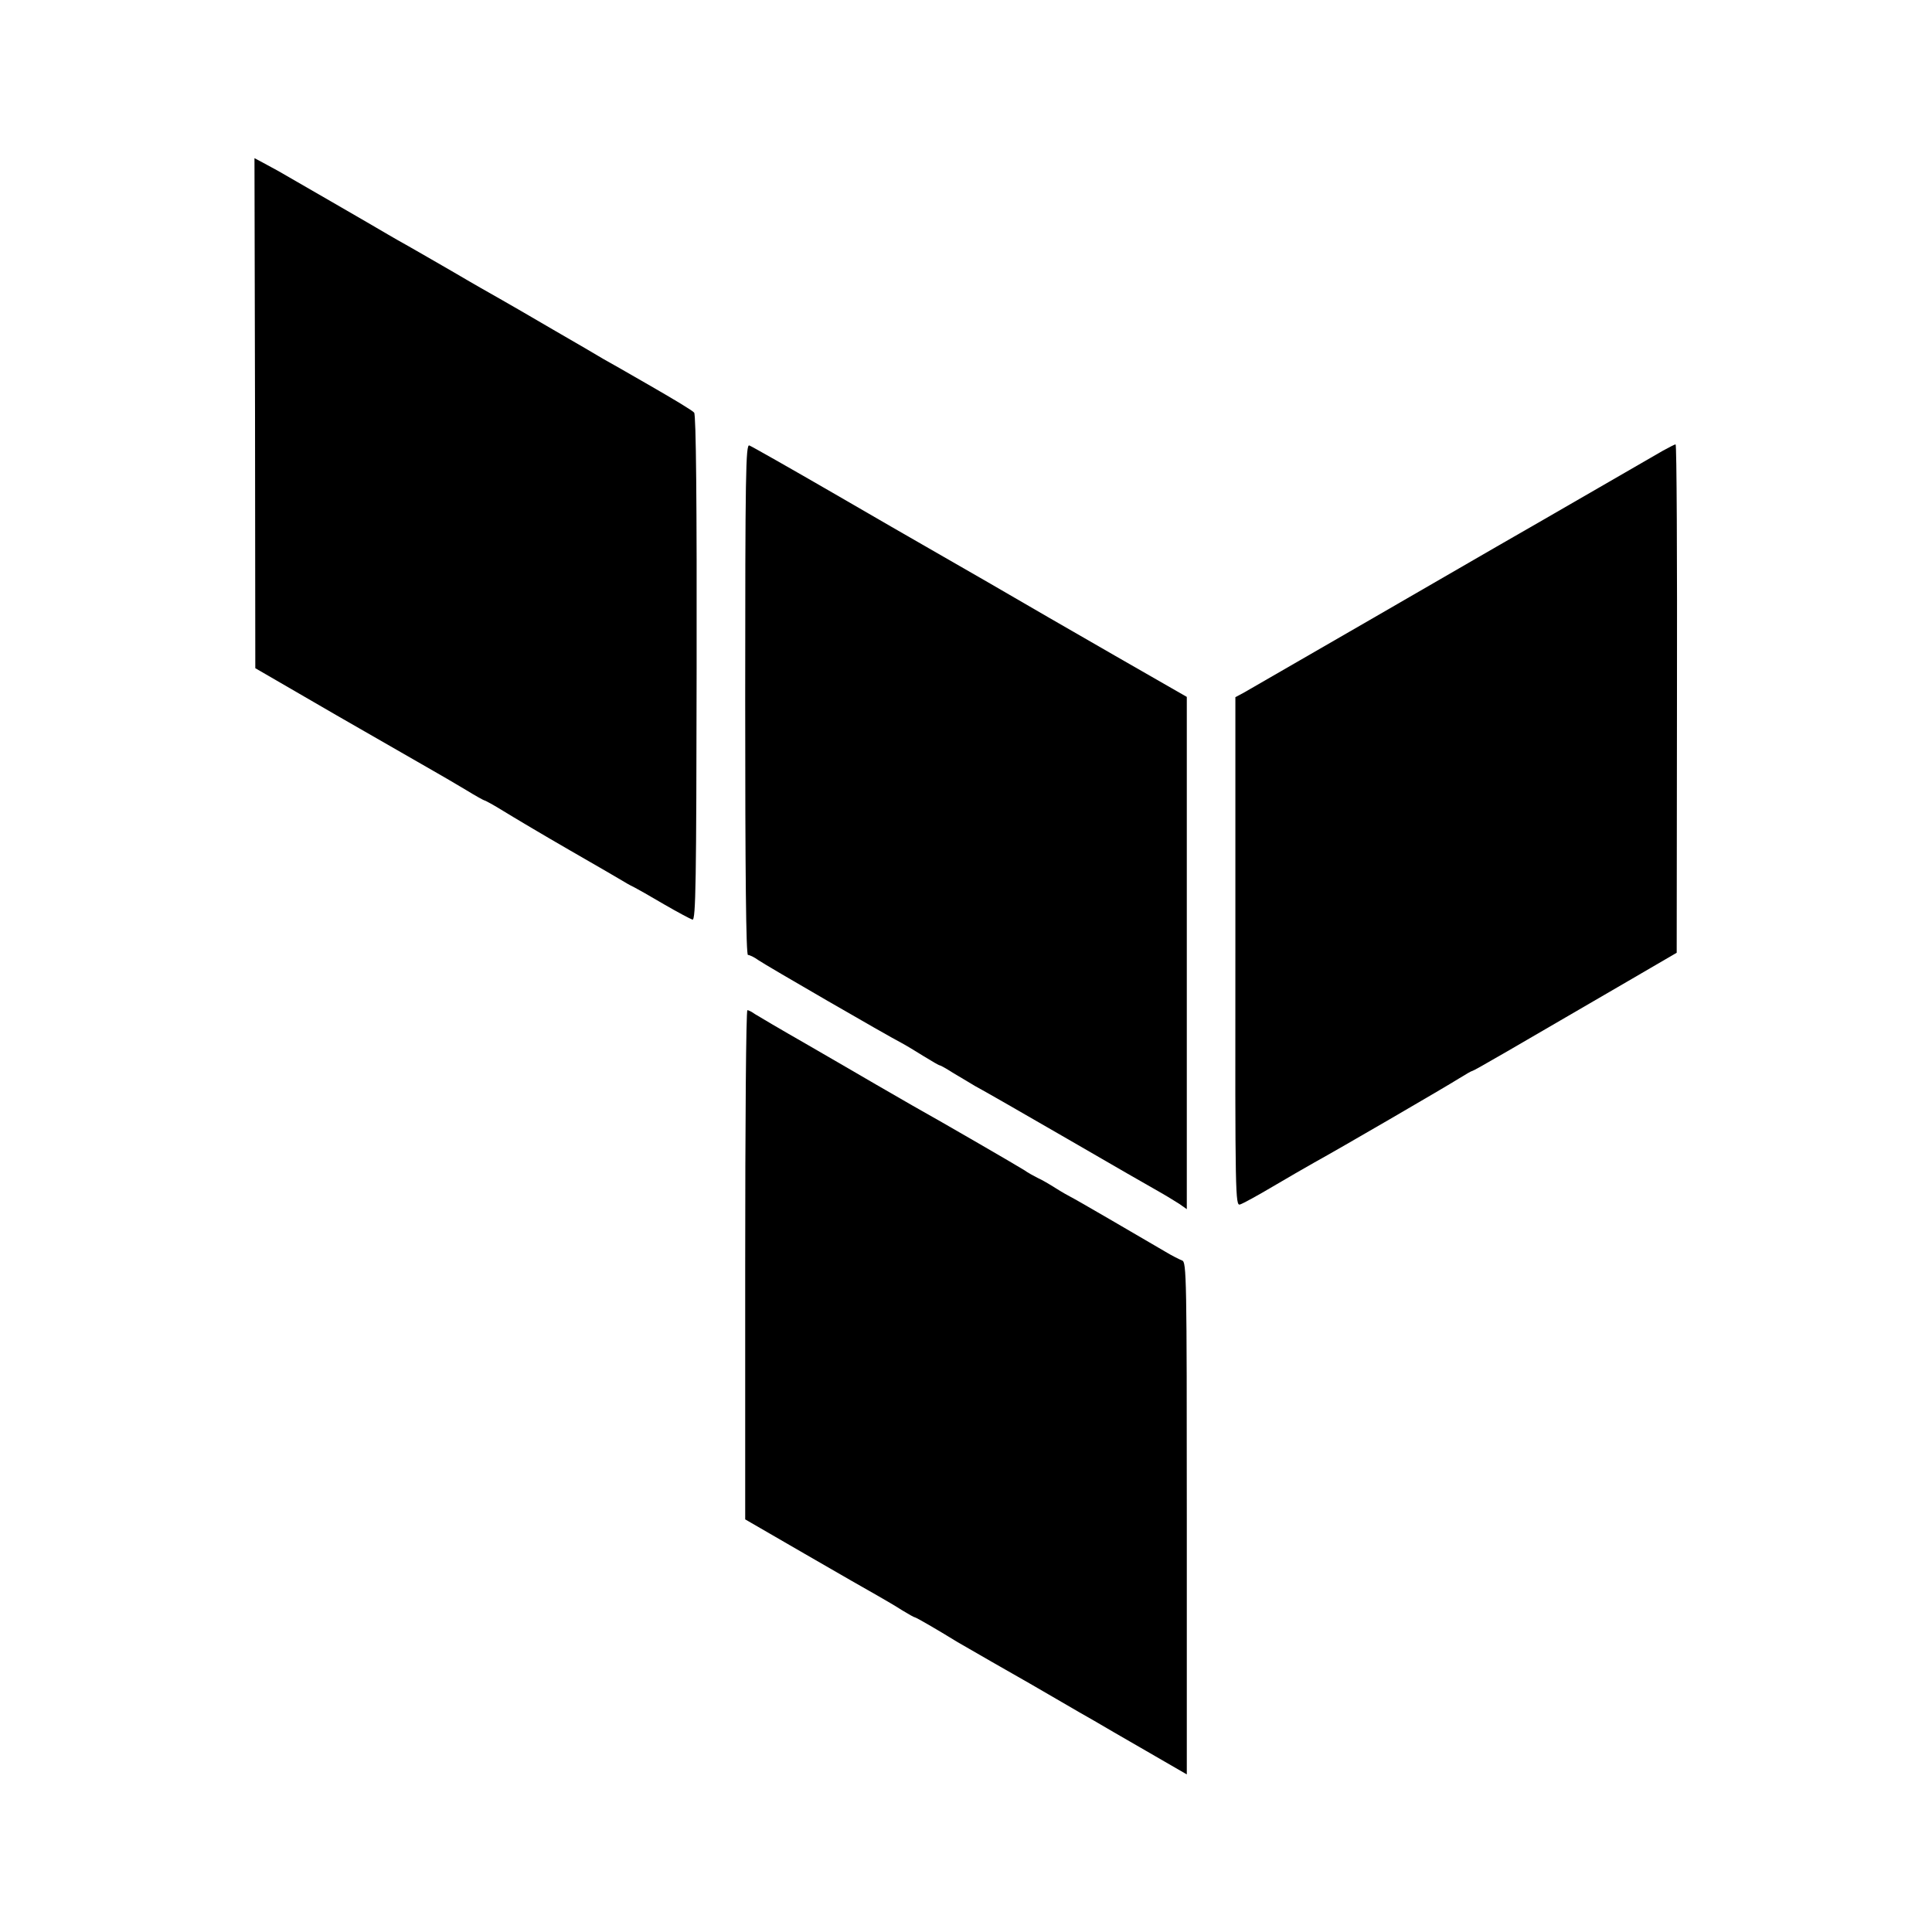 <?xml version="1.0" standalone="no"?>
<!DOCTYPE svg PUBLIC "-//W3C//DTD SVG 20010904//EN"
 "http://www.w3.org/TR/2001/REC-SVG-20010904/DTD/svg10.dtd">
<svg version="1.0" xmlns="http://www.w3.org/2000/svg"
 width="700pt" height="700pt" viewBox="0 0 700 700"
 preserveAspectRatio="xMidYMid meet">
<g transform="translate(0,700) scale(0.1,-0.1)"
fill="#000000" stroke="none">
<path d="M924 5503 l1 -924 295 -171 c162 -93 320 -184 350 -201 30 -17 83
-48 118 -69 34 -21 65 -38 67 -38 3 0 34 -17 68 -38 34 -21 143 -86 242 -143
99 -57 189 -109 200 -116 11 -7 27 -15 35 -19 8 -4 56 -31 105 -60 50 -29 97
-54 104 -56 12 -2 14 138 15 911 1 596 -2 918 -9 926 -5 7 -75 49 -155 95 -80
46 -158 91 -175 100 -16 10 -97 57 -180 105 -82 48 -170 99 -195 113 -25 14
-99 56 -165 95 -66 38 -140 81 -165 95 -25 14 -57 32 -72 41 -52 31 -373 216
-399 231 -15 8 -41 22 -57 31 l-30 16 2 -924z"/>
<path d="M2700 4466 c0 -635 3 -926 10 -926 6 0 23 -8 38 -19 29 -20 468 -274
517 -299 17 -9 53 -31 82 -49 29 -18 55 -33 58 -33 3 0 24 -12 46 -26 23 -14
60 -36 82 -49 23 -12 173 -98 332 -190 160 -93 310 -179 335 -193 25 -14 57
-34 73 -44 l27 -19 0 928 0 928 -258 148 c-141 81 -349 201 -462 267 -113 65
-221 127 -240 138 -19 11 -164 94 -322 186 -159 92 -295 169 -303 172 -13 5
-15 -101 -15 -920z"/>
<path d="M6025 5367 c-375 -217 -577 -333 -605 -349 -19 -11 -226 -131 -460
-266 -234 -135 -438 -253 -454 -262 l-30 -16 0 -922 c-1 -887 0 -922 17 -916
10 3 63 32 117 64 54 32 122 71 152 88 91 50 481 277 525 305 24 15 45 27 48
27 5 0 146 82 565 326 l175 102 1 921 c1 506 -1 921 -5 921 -3 0 -24 -11 -46
-23z"/>
<path d="M2700 2418 l0 -923 216 -125 c119 -69 238 -137 263 -151 26 -15 66
-38 89 -53 23 -14 44 -26 47 -26 4 0 77 -42 155 -90 8 -5 65 -37 125 -72 148
-84 138 -79 240 -138 50 -29 108 -63 130 -75 22 -13 106 -62 188 -109 l147
-85 0 928 c0 876 -1 929 -17 934 -10 4 -38 18 -61 32 -97 57 -329 192 -342
198 -8 4 -33 18 -55 32 -22 14 -51 31 -65 37 -14 7 -36 19 -50 29 -22 14 -287
168 -405 234 -22 13 -80 46 -130 75 -49 29 -164 95 -255 148 -91 52 -174 101
-185 108 -11 8 -23 14 -27 14 -5 0 -8 -415 -8 -922z"/>
</g>
</svg>
